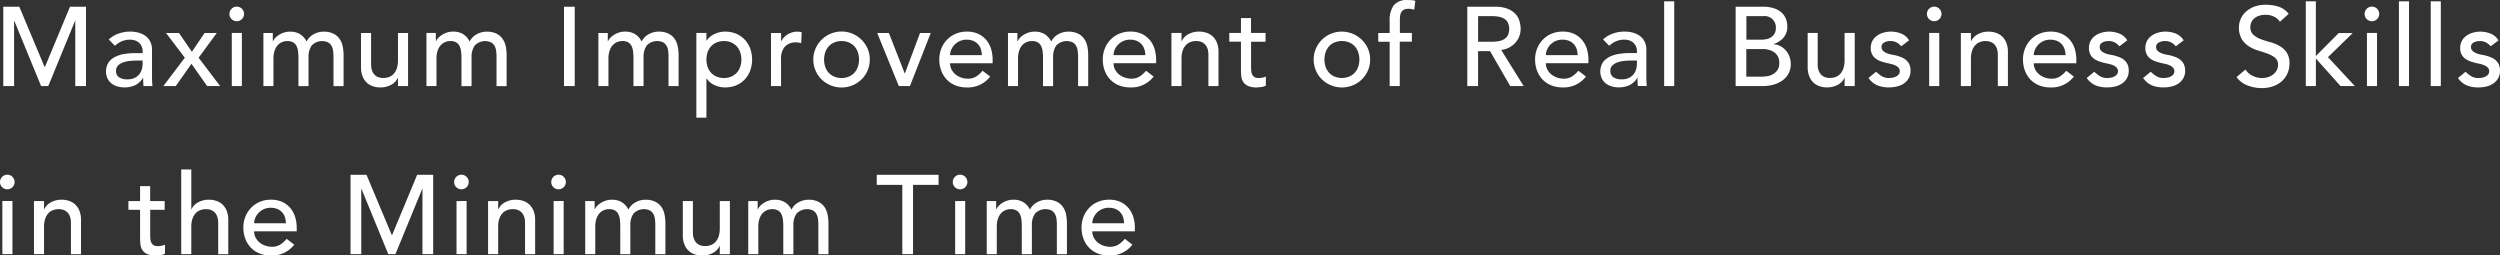 <svg id="catch_training_1line_en.svg_catch_training_1line_en.png" data-name="catch_training_1line_en.svg, catch_training_1line_en.png" xmlns="http://www.w3.org/2000/svg" width="535.469" height="54.719" viewBox="0 0 535.469 54.719"><rect x="0" y="0" width="535.469" height="54.719" fill="#333333" stroke="none"/><defs><style>.cls-1{fill:#fff;fill-rule:evenodd}</style></defs><path id="Maximum_Improvement_of_Real_Business_Skills_in_the_Minimum_Tim" data-name="Maximum Improvement of Real Business Skills in the Minimum Tim" class="cls-1" d="M186.438 717.438h2.3v-13.969h.048l5.736 13.969h1.536l5.736-13.969h.048v13.969h2.3v-16.993h-3.432l-5.352 12.864h-.1l-5.4-12.864h-3.432v16.993zm23.873-8.641c.192-.144.391-.3.6-.455a3.676 3.676 0 0 1 .7-.42 4.805 4.805 0 0 1 .852-.3 4.42 4.42 0 0 1 1.092-.12 3.216 3.216 0 0 1 1.2.2 2.438 2.438 0 0 1 .84.552 2.389 2.389 0 0 1 .672 1.644v.48h-1.584a13.917 13.917 0 0 0-2.436.2 6.47 6.47 0 0 0-1.992.673 3.7 3.7 0 0 0-1.344 1.212 3.684 3.684 0 0 0-.18 3.323 3.085 3.085 0 0 0 .852 1.069 3.671 3.671 0 0 0 1.26.647 5.2 5.2 0 0 0 1.512.216 5.388 5.388 0 0 0 2.28-.455 4.14 4.14 0 0 0 1.7-1.561h.048q0 .865.072 1.729h1.92c-.033-.3-.057-.625-.072-.961s-.024-.7-.024-1.1v-5.808a3.808 3.808 0 0 0-.276-1.428 3.336 3.336 0 0 0-.852-1.212 4.208 4.208 0 0 0-1.476-.84 6.611 6.611 0 0 0-2.148-.312 7.241 7.241 0 0 0-2.4.42 6.025 6.025 0 0 0-2.112 1.26zm5.952 3.168v.721a4.253 4.253 0 0 1-.168 1.163 3.052 3.052 0 0 1-.552 1.069 2.846 2.846 0 0 1-1.008.779 3.458 3.458 0 0 1-1.512.3 3.227 3.227 0 0 1-1.788-.431 1.565 1.565 0 0 1-.66-1.417 1.516 1.516 0 0 1 .42-1.1 2.832 2.832 0 0 1 1.08-.672 6.22 6.22 0 0 1 1.464-.324 15.377 15.377 0 0 1 1.572-.084h1.152zm4.44 5.473h2.663l3.36-4.777 3.361 4.777h2.784l-4.609-6.073 3.888-5.3h-2.616l-2.711 4.033-2.76-4.033h-2.784l4.031 5.3zm14.663 0h2.16v-11.377h-2.16v11.377zm-.036-14.338a1.565 1.565 0 1 0-.468-1.116 1.521 1.521 0 0 0 .468 1.116zm6.8 14.341h2.16v-5.9a5.187 5.187 0 0 1 .24-1.668 3.306 3.306 0 0 1 .648-1.164 2.66 2.66 0 0 1 .947-.684 2.864 2.864 0 0 1 1.117-.227 2.467 2.467 0 0 1 1.259.276 1.844 1.844 0 0 1 .72.767 3.5 3.5 0 0 1 .336 1.164 12.083 12.083 0 0 1 .084 1.488v5.953h2.161v-6.217a4.215 4.215 0 0 1 .671-2.471 3.074 3.074 0 0 1 3.5-.684 1.991 1.991 0 0 1 .743.731 2.9 2.9 0 0 1 .348 1.056 9.011 9.011 0 0 1 .084 1.249v6.336h2.161v-6.625a9.547 9.547 0 0 0-.18-1.86 4.386 4.386 0 0 0-.661-1.608 3.486 3.486 0 0 0-1.32-1.14 4.714 4.714 0 0 0-2.159-.432 4.35 4.35 0 0 0-2.04.529 3.64 3.64 0 0 0-1.561 1.583 3.929 3.929 0 0 0-1.415-1.583 4.03 4.03 0 0 0-2.136-.529 4.137 4.137 0 0 0-1.405.229 4.7 4.7 0 0 0-1.1.552 3.756 3.756 0 0 0-.767.684 1.858 1.858 0 0 0-.372.6h-.043v-1.776h-2.015v11.377zm30.992-11.377h-2.16v5.857a5.408 5.408 0 0 1-.241 1.7 3.223 3.223 0 0 1-.671 1.187 2.589 2.589 0 0 1-1.008.684 3.53 3.53 0 0 1-1.248.216 3.021 3.021 0 0 1-.972-.156 2.137 2.137 0 0 1-.828-.5 2.465 2.465 0 0 1-.576-.911 3.8 3.8 0 0 1-.216-1.357v-6.72h-2.16v7.32a5.168 5.168 0 0 0 .336 1.957 3.733 3.733 0 0 0 .9 1.355 3.532 3.532 0 0 0 1.309.78 4.9 4.9 0 0 0 1.584.252 4.7 4.7 0 0 0 2.328-.563 3.189 3.189 0 0 0 1.416-1.476h.048v1.752h2.16v-11.38zm3.928 11.377h2.159v-5.9a5.215 5.215 0 0 1 .24-1.668 3.337 3.337 0 0 1 .648-1.164 2.663 2.663 0 0 1 .948-.684 2.86 2.86 0 0 1 1.117-.227 2.467 2.467 0 0 1 1.259.276 1.85 1.85 0 0 1 .72.767 3.5 3.5 0 0 1 .336 1.164 12.083 12.083 0 0 1 .084 1.488v5.953h2.16v-6.217a4.215 4.215 0 0 1 .672-2.471 3.074 3.074 0 0 1 3.5-.684 1.991 1.991 0 0 1 .743.731 2.9 2.9 0 0 1 .348 1.056 9.011 9.011 0 0 1 .084 1.249v6.336h2.161v-6.625a9.547 9.547 0 0 0-.18-1.86 4.386 4.386 0 0 0-.661-1.608 3.486 3.486 0 0 0-1.32-1.14 4.714 4.714 0 0 0-2.159-.432 4.35 4.35 0 0 0-2.04.529 3.64 3.64 0 0 0-1.561 1.583 3.936 3.936 0 0 0-1.408-1.593 4.032 4.032 0 0 0-2.136-.529 4.127 4.127 0 0 0-1.4.229 4.712 4.712 0 0 0-1.105.552 3.79 3.79 0 0 0-.768.684 1.9 1.9 0 0 0-.372.6h-.047v-1.776h-2.016v11.377zm29.471 0h2.3v-16.996h-2.3v16.993zm7.361 0h2.16v-5.9a5.216 5.216 0 0 1 .239-1.668 3.337 3.337 0 0 1 .648-1.164 2.667 2.667 0 0 1 .949-.684 2.859 2.859 0 0 1 1.122-.235 2.467 2.467 0 0 1 1.259.276 1.856 1.856 0 0 1 .72.767 3.5 3.5 0 0 1 .336 1.164 12.083 12.083 0 0 1 .084 1.488v5.953h2.161v-6.217a4.215 4.215 0 0 1 .671-2.471 3.073 3.073 0 0 1 3.5-.684 1.986 1.986 0 0 1 .744.731 2.917 2.917 0 0 1 .349 1.056 9.168 9.168 0 0 1 .084 1.249v6.336h2.159v-6.625a9.547 9.547 0 0 0-.179-1.86 4.369 4.369 0 0 0-.661-1.608 3.49 3.49 0 0 0-1.319-1.14 4.721 4.721 0 0 0-2.16-.432 4.36 4.36 0 0 0-2.041.529 3.643 3.643 0 0 0-1.56 1.583 3.931 3.931 0 0 0-1.416-1.583 4.025 4.025 0 0 0-2.136-.529 4.125 4.125 0 0 0-1.4.229 4.692 4.692 0 0 0-1.105.552 3.79 3.79 0 0 0-.768.684 1.9 1.9 0 0 0-.372.6h-.05v-1.776h-2.015v11.377zm20.983 6.768h2.161v-8.4h.047a3.929 3.929 0 0 0 1.656 1.4 5.277 5.277 0 0 0 2.3.516 6.041 6.041 0 0 0 2.388-.455 5.357 5.357 0 0 0 1.824-1.26 5.583 5.583 0 0 0 1.164-1.9 6.98 6.98 0 0 0 0-4.7 5.72 5.72 0 0 0-1.164-1.908 5.293 5.293 0 0 0-1.824-1.273 6.041 6.041 0 0 0-2.388-.456 5.287 5.287 0 0 0-2.244.5 4.113 4.113 0 0 0-1.716 1.415h-.047v-1.632h-2.152v18.145zm7.464-16.117a3.472 3.472 0 0 1 1.176.816 3.613 3.613 0 0 1 .744 1.249 4.953 4.953 0 0 1 0 3.191 3.581 3.581 0 0 1-.744 1.248 3.417 3.417 0 0 1-1.176.816 4.206 4.206 0 0 1-3.12 0 3.417 3.417 0 0 1-1.176-.816 3.581 3.581 0 0 1-.744-1.248 4.971 4.971 0 0 1 0-3.191 3.613 3.613 0 0 1 .744-1.249 3.472 3.472 0 0 1 1.176-.816 4.219 4.219 0 0 1 3.125-.003zm8.521 9.349h2.16v-5.712a3.9 3.9 0 0 1 .84-2.761 3.18 3.18 0 0 1 2.424-.887 3.057 3.057 0 0 1 .528.047q.263.05.528.12l.1-2.328a3.028 3.028 0 0 0-.96-.144 3.736 3.736 0 0 0-1.056.156 4.3 4.3 0 0 0-.972.42 3.869 3.869 0 0 0-.8.637 3.074 3.074 0 0 0-.577.827h-.047v-1.752h-2.16v11.377zm11.639-7.284a3.613 3.613 0 0 1 .744-1.249 3.472 3.472 0 0 1 1.176-.816 4.219 4.219 0 0 1 3.12 0 3.472 3.472 0 0 1 1.176.816 3.613 3.613 0 0 1 .744 1.249 4.953 4.953 0 0 1 0 3.191 3.581 3.581 0 0 1-.744 1.248 3.417 3.417 0 0 1-1.176.816 4.206 4.206 0 0 1-3.12 0 3.417 3.417 0 0 1-1.176-.816 3.581 3.581 0 0 1-.744-1.248 4.953 4.953 0 0 1 .005-3.194zm-2.1 3.935a5.865 5.865 0 0 0 1.284 1.9 6.149 6.149 0 0 0 8.592 0 5.9 5.9 0 0 0 1.752-4.236 5.8 5.8 0 0 0-.467-2.327 6.073 6.073 0 0 0-1.285-1.9 6.073 6.073 0 0 0-9.876 1.9 5.786 5.786 0 0 0-.468 2.327 5.87 5.87 0 0 0 .473 2.333zm17.852 3.349h2.376l4.464-11.377h-2.3l-3.264 8.712-3.408-8.712h-2.5zm20.089-4.9v-.769a7.994 7.994 0 0 0-.3-2.171 5.458 5.458 0 0 0-.972-1.921 5.061 5.061 0 0 0-1.716-1.379 5.616 5.616 0 0 0-2.556-.529 6 6 0 0 0-2.351.456 5.593 5.593 0 0 0-1.86 1.261 5.835 5.835 0 0 0-1.224 1.895 6.2 6.2 0 0 0-.444 2.364 6.693 6.693 0 0 0 .407 2.364 5.583 5.583 0 0 0 1.164 1.9 5.3 5.3 0 0 0 1.849 1.26 6.274 6.274 0 0 0 2.435.455 6.008 6.008 0 0 0 5.041-2.327l-1.633-1.249a5.635 5.635 0 0 1-1.367 1.236 3.227 3.227 0 0 1-1.752.469 4.353 4.353 0 0 1-1.44-.241 3.88 3.88 0 0 1-1.224-.672 3.347 3.347 0 0 1-.853-1.043 2.852 2.852 0 0 1-.323-1.356h9.12zm-9.12-1.729a2.945 2.945 0 0 1 .252-1.164 3.607 3.607 0 0 1 .707-1.067 3.537 3.537 0 0 1 1.116-.78 3.472 3.472 0 0 1 1.453-.3 3.739 3.739 0 0 1 1.428.251 2.843 2.843 0 0 1 1.02.7 2.938 2.938 0 0 1 .612 1.043 4.63 4.63 0 0 1 .228 1.32h-6.816zm12.4 6.625h2.16v-5.9a5.216 5.216 0 0 1 .239-1.668 3.337 3.337 0 0 1 .648-1.164 2.667 2.667 0 0 1 .949-.684 2.854 2.854 0 0 1 1.115-.227 2.473 2.473 0 0 1 1.26.276 1.856 1.856 0 0 1 .72.767 3.5 3.5 0 0 1 .336 1.164 12.083 12.083 0 0 1 .084 1.488v5.953h2.16v-6.217a4.215 4.215 0 0 1 .672-2.471 3.073 3.073 0 0 1 3.5-.684 1.986 1.986 0 0 1 .744.731 2.917 2.917 0 0 1 .349 1.056 9.168 9.168 0 0 1 .084 1.249v6.336h2.17v-6.625a9.47 9.47 0 0 0-.18-1.86 4.35 4.35 0 0 0-.66-1.608 3.49 3.49 0 0 0-1.319-1.14 4.723 4.723 0 0 0-2.161-.432 4.359 4.359 0 0 0-2.04.529 3.643 3.643 0 0 0-1.56 1.583 3.931 3.931 0 0 0-1.416-1.583 4.025 4.025 0 0 0-2.136-.529 4.135 4.135 0 0 0-1.4.229 4.7 4.7 0 0 0-1.1.552 3.763 3.763 0 0 0-.768.684 1.876 1.876 0 0 0-.372.6h-.058v-1.776h-2.015v11.377zm31.736-4.9v-.769a8.032 8.032 0 0 0-.3-2.171 5.492 5.492 0 0 0-.972-1.921 5.071 5.071 0 0 0-1.716-1.379 5.619 5.619 0 0 0-2.556-.529 6 6 0 0 0-2.352.456 5.593 5.593 0 0 0-1.86 1.261 5.835 5.835 0 0 0-1.224 1.895 6.2 6.2 0 0 0-.444 2.364 6.671 6.671 0 0 0 .408 2.364 5.568 5.568 0 0 0 1.164 1.9 5.3 5.3 0 0 0 1.848 1.26 6.274 6.274 0 0 0 2.435.455 6.006 6.006 0 0 0 5.041-2.327l-1.632-1.249a5.657 5.657 0 0 1-1.368 1.236 3.224 3.224 0 0 1-1.752.469 4.353 4.353 0 0 1-1.44-.241 3.88 3.88 0 0 1-1.224-.672 3.344 3.344 0 0 1-.852-1.043 2.841 2.841 0 0 1-.324-1.356h9.12zm-9.12-1.729a2.945 2.945 0 0 1 .252-1.164 3.591 3.591 0 0 1 .708-1.067 3.514 3.514 0 0 1 1.116-.78 3.464 3.464 0 0 1 1.452-.3 3.736 3.736 0 0 1 1.428.251 2.843 2.843 0 0 1 1.02.7 2.938 2.938 0 0 1 .612 1.043 4.63 4.63 0 0 1 .228 1.32h-6.816zm12.4 6.625h2.16v-5.856a5.377 5.377 0 0 1 .24-1.7 3.24 3.24 0 0 1 .671-1.189 2.611 2.611 0 0 1 1.009-.684 3.518 3.518 0 0 1 1.248-.215 3.047 3.047 0 0 1 .971.156 2.147 2.147 0 0 1 .828.5 2.469 2.469 0 0 1 .576.911 3.778 3.778 0 0 1 .216 1.356v6.721h2.161v-7.321a5.213 5.213 0 0 0-.336-1.956 3.782 3.782 0 0 0-.9-1.355 3.538 3.538 0 0 0-1.321-.78 4.933 4.933 0 0 0-1.571-.253 4.7 4.7 0 0 0-2.329.564 3.2 3.2 0 0 0-1.416 1.476h-.047v-1.752h-2.16v11.377zm20.151-11.377h-3.1v-3.186h-2.16v3.191h-2.5v1.873h2.5v5.928q0 .7.061 1.379a2.892 2.892 0 0 0 .383 1.236 2.36 2.36 0 0 0 1.008.9 4.343 4.343 0 0 0 1.932.348 7.475 7.475 0 0 0 .948-.084 2.8 2.8 0 0 0 1-.3v-1.968a2.265 2.265 0 0 1-.744.264 4.46 4.46 0 0 1-.792.072 1.645 1.645 0 0 1-.948-.227 1.363 1.363 0 0 1-.48-.6 2.494 2.494 0 0 1-.18-.841q-.024-.467-.024-.947v-5.16h3.1v-1.873zm12.881 4.093a3.582 3.582 0 0 1 .744-1.249 3.453 3.453 0 0 1 1.176-.816 4.216 4.216 0 0 1 3.119 0 3.486 3.486 0 0 1 1.177.816 3.644 3.644 0 0 1 .744 1.249 4.953 4.953 0 0 1 0 3.191 3.611 3.611 0 0 1-.744 1.248 3.431 3.431 0 0 1-1.177.816 4.2 4.2 0 0 1-3.119 0 3.4 3.4 0 0 1-1.176-.816 3.551 3.551 0 0 1-.744-1.248 4.953 4.953 0 0 1 .005-3.186zm-2.1 3.935a5.833 5.833 0 0 0 1.284 1.9 6.149 6.149 0 0 0 8.592 0 5.915 5.915 0 0 0 1.752-4.236 5.8 5.8 0 0 0-.468-2.327 6.131 6.131 0 0 0-7.956-3.181 6 6 0 0 0-3.2 3.181 5.787 5.787 0 0 0-.469 2.327 5.871 5.871 0 0 0 .47 2.341zm15.811 3.349h2.16v-9.5h2.593v-1.873h-2.568v-2.616a8.3 8.3 0 0 1 .06-1.068 2.009 2.009 0 0 1 .264-.8 1.348 1.348 0 0 1 .564-.516 2.174 2.174 0 0 1 .96-.179 3.928 3.928 0 0 1 .624.047 3.191 3.191 0 0 1 .6.169l.239-1.92a4.487 4.487 0 0 0-.851-.145 13.398 13.398 0 0 0-.757-.023 3.61 3.61 0 0 0-3.011 1.116 5.446 5.446 0 0 0-.877 3.4v2.544h-2.448v1.873h2.448v9.5zm16.632 0h2.3v-7.483h2.568l4.321 7.488h2.88l-4.825-7.752a4.6 4.6 0 0 0 1.74-.516 4.732 4.732 0 0 0 1.32-1.033 4.465 4.465 0 0 0 .829-1.368 4.39 4.39 0 0 0 .287-1.571 6.092 6.092 0 0 0-.239-1.644 3.855 3.855 0 0 0-.853-1.537 4.583 4.583 0 0 0-1.668-1.128 7.006 7.006 0 0 0-2.688-.444h-5.976v16.993zm2.3-14.976h3.024a8.234 8.234 0 0 1 1.332.107 3.579 3.579 0 0 1 1.176.4 2.18 2.18 0 0 1 .828.828 3.315 3.315 0 0 1 0 2.808 2.152 2.152 0 0 1-.828.828 3.556 3.556 0 0 1-1.176.4 8.124 8.124 0 0 1-1.332.109h-3.015v-5.472zm23.64 10.08v-.769a7.993 7.993 0 0 0-.3-2.171 5.458 5.458 0 0 0-.972-1.921 5.061 5.061 0 0 0-1.716-1.379 5.619 5.619 0 0 0-2.556-.529 6 6 0 0 0-2.352.456 5.6 5.6 0 0 0-1.86 1.261 5.867 5.867 0 0 0-1.224 1.895 6.224 6.224 0 0 0-.444 2.364 6.693 6.693 0 0 0 .408 2.364 5.583 5.583 0 0 0 1.164 1.9 5.3 5.3 0 0 0 1.848 1.26 6.283 6.283 0 0 0 2.436.455 6.006 6.006 0 0 0 5.04-2.327l-1.632-1.249a5.621 5.621 0 0 1-1.368 1.236 3.222 3.222 0 0 1-1.752.469 4.361 4.361 0 0 1-1.44-.241 3.9 3.9 0 0 1-1.224-.672 3.358 3.358 0 0 1-.852-1.043 2.853 2.853 0 0 1-.324-1.356h9.12zm-9.12-1.729a2.945 2.945 0 0 1 .252-1.164 3.611 3.611 0 0 1 .708-1.067 3.537 3.537 0 0 1 1.116-.78 3.468 3.468 0 0 1 1.452-.3 3.732 3.732 0 0 1 1.428.251 2.834 2.834 0 0 1 1.02.7 2.909 2.909 0 0 1 .612 1.043 4.562 4.562 0 0 1 .228 1.32h-6.807zm13.553-2.016c.192-.144.391-.3.6-.455a3.716 3.716 0 0 1 .7-.42 4.805 4.805 0 0 1 .852-.3 4.42 4.42 0 0 1 1.092-.12 3.211 3.211 0 0 1 1.2.2 2.433 2.433 0 0 1 .841.552 2.389 2.389 0 0 1 .672 1.644v.48h-1.584a13.937 13.937 0 0 0-2.437.2 6.488 6.488 0 0 0-1.992.673 3.716 3.716 0 0 0-1.344 1.212 3.679 3.679 0 0 0-.179 3.323 3.094 3.094 0 0 0 .851 1.069 3.676 3.676 0 0 0 1.261.647 5.2 5.2 0 0 0 1.511.216 5.382 5.382 0 0 0 2.28-.455 4.142 4.142 0 0 0 1.705-1.561h.048q0 .865.072 1.729h1.92c-.033-.3-.057-.625-.073-.961s-.023-.7-.023-1.1v-5.808a3.808 3.808 0 0 0-.276-1.428 3.336 3.336 0 0 0-.852-1.212 4.208 4.208 0 0 0-1.476-.84 6.617 6.617 0 0 0-2.149-.312 7.24 7.24 0 0 0-2.4.42 6.025 6.025 0 0 0-2.112 1.26zm5.952 3.168v.721a4.253 4.253 0 0 1-.168 1.163 3.052 3.052 0 0 1-.552 1.069 2.846 2.846 0 0 1-1.008.779 3.46 3.46 0 0 1-1.513.3 3.225 3.225 0 0 1-1.787-.431 1.566 1.566 0 0 1-.661-1.417 1.516 1.516 0 0 1 .421-1.1 2.836 2.836 0 0 1 1.079-.672 6.24 6.24 0 0 1 1.465-.324 15.377 15.377 0 0 1 1.572-.084h1.152zm5.831 5.473h2.16v-18.14h-2.16v18.145zm15.3 0h5.843a8.318 8.318 0 0 0 2.328-.313 5.938 5.938 0 0 0 1.9-.911 4.362 4.362 0 0 0 1.284-1.477 4.236 4.236 0 0 0 .468-2.028 4.407 4.407 0 0 0-1.068-2.916 3.938 3.938 0 0 0-1.164-.911 3.583 3.583 0 0 0-1.44-.4v-.048a4.767 4.767 0 0 0 2.112-1.356 3.475 3.475 0 0 0 .816-2.389 4.223 4.223 0 0 0-.4-1.884 3.644 3.644 0 0 0-1.08-1.319 4.851 4.851 0 0 0-1.632-.781 7.665 7.665 0 0 0-2.052-.264h-5.9v16.993zm2.3-14.976h3.643a2.4 2.4 0 0 1 2.688 2.5 2.507 2.507 0 0 1-.252 1.177 2.244 2.244 0 0 1-.684.791 2.734 2.734 0 0 1-1.008.445 5.468 5.468 0 0 1-1.224.132h-3.144v-5.04zm0 7.055h3.408a4.267 4.267 0 0 1 2.664.756 2.683 2.683 0 0 1 .984 2.269 2.517 2.517 0 0 1-.384 1.464 2.968 2.968 0 0 1-.936.876 3.475 3.475 0 0 1-1.188.431 7 7 0 0 1-1.164.108h-3.384v-5.9zm23.208-3.456h-2.16v5.857a5.44 5.44 0 0 1-.239 1.7 3.238 3.238 0 0 1-.672 1.187 2.6 2.6 0 0 1-1.009.684 3.526 3.526 0 0 1-1.248.216 3.026 3.026 0 0 1-.972-.156 2.126 2.126 0 0 1-.827-.5 2.454 2.454 0 0 1-.577-.911 3.824 3.824 0 0 1-.216-1.357v-6.72H572.9v7.32a5.188 5.188 0 0 0 .336 1.957 3.737 3.737 0 0 0 .9 1.355 3.524 3.524 0 0 0 1.307.78 4.906 4.906 0 0 0 1.585.252 4.7 4.7 0 0 0 2.328-.563 3.181 3.181 0 0 0 1.415-1.476h.048v1.752h2.16v-11.372zm11.656 1.585a3.5 3.5 0 0 0-1.68-1.441 5.835 5.835 0 0 0-3.78-.215 4.449 4.449 0 0 0-1.392.647 3.316 3.316 0 0 0-.984 1.092 3.107 3.107 0 0 0-.372 1.549 2.927 2.927 0 0 0 .288 1.367 2.642 2.642 0 0 0 .768.912 3.988 3.988 0 0 0 1.1.577q.624.216 1.32.383.36.072.828.18a5.241 5.241 0 0 1 .888.288 2.189 2.189 0 0 1 .72.492 1.1 1.1 0 0 1 .3.793 1.037 1.037 0 0 1-.2.635 1.632 1.632 0 0 1-.528.457 2.514 2.514 0 0 1-.744.263 4.14 4.14 0 0 1-.828.084 2.915 2.915 0 0 1-1.584-.407 6.679 6.679 0 0 1-1.176-.937l-1.632 1.344a4.478 4.478 0 0 0 1.908 1.585 6.613 6.613 0 0 0 2.484.431 7.417 7.417 0 0 0 1.668-.191 4.465 4.465 0 0 0 1.476-.624 3.423 3.423 0 0 0 1.056-1.117 3.147 3.147 0 0 0 .408-1.644 3.239 3.239 0 0 0-.251-1.343 2.709 2.709 0 0 0-.7-.936 3.615 3.615 0 0 0-1.056-.624 10.02 10.02 0 0 0-1.308-.408c-.24-.049-.528-.1-.864-.169a4.389 4.389 0 0 1-.948-.288 2.538 2.538 0 0 1-.768-.5 1.082 1.082 0 0 1-.324-.817 1.035 1.035 0 0 1 .564-.948 2.639 2.639 0 0 1 1.332-.323 2.741 2.741 0 0 1 1.38.323 3.342 3.342 0 0 1 .948.8zm4.3 9.792h2.16v-11.372h-2.16v11.377zm-.014-14.333a1.562 1.562 0 1 0-.469-1.116 1.517 1.517 0 0 0 .469 1.116zm6.8 14.341h2.16v-5.856a5.375 5.375 0 0 1 .241-1.7 3.213 3.213 0 0 1 .672-1.189 2.6 2.6 0 0 1 1.008-.684 3.52 3.52 0 0 1 1.247-.215 3.06 3.06 0 0 1 .973.156 2.176 2.176 0 0 1 .828.5 2.5 2.5 0 0 1 .576.911 3.8 3.8 0 0 1 .216 1.356v6.721h2.16v-7.321a5.213 5.213 0 0 0-.336-1.956 3.782 3.782 0 0 0-.9-1.355 3.542 3.542 0 0 0-1.32-.78 4.943 4.943 0 0 0-1.572-.253 4.7 4.7 0 0 0-2.328.564 3.188 3.188 0 0 0-1.416 1.476h-.046v-1.752h-2.16v11.377zm24.736-4.9v-.769a7.993 7.993 0 0 0-.3-2.171 5.458 5.458 0 0 0-.972-1.921 5.061 5.061 0 0 0-1.716-1.379 5.619 5.619 0 0 0-2.556-.529 6 6 0 0 0-2.352.456 5.6 5.6 0 0 0-1.86 1.261 5.867 5.867 0 0 0-1.224 1.895 6.224 6.224 0 0 0-.444 2.364 6.693 6.693 0 0 0 .408 2.364 5.583 5.583 0 0 0 1.164 1.9 5.3 5.3 0 0 0 1.848 1.26 6.283 6.283 0 0 0 2.436.455 6.006 6.006 0 0 0 5.04-2.327l-1.632-1.249a5.621 5.621 0 0 1-1.368 1.236 3.222 3.222 0 0 1-1.752.469 4.361 4.361 0 0 1-1.44-.241 3.9 3.9 0 0 1-1.224-.672 3.358 3.358 0 0 1-.852-1.043 2.853 2.853 0 0 1-.324-1.356h9.12zm-9.12-1.729a2.945 2.945 0 0 1 .252-1.164 3.611 3.611 0 0 1 .708-1.067 3.537 3.537 0 0 1 1.116-.78 3.468 3.468 0 0 1 1.452-.3 3.732 3.732 0 0 1 1.428.251 2.834 2.834 0 0 1 1.02.7 2.909 2.909 0 0 1 .612 1.043 4.562 4.562 0 0 1 .228 1.32h-6.816zm20.032-3.167a3.5 3.5 0 0 0-1.68-1.441 5.835 5.835 0 0 0-3.78-.215 4.449 4.449 0 0 0-1.392.647 3.316 3.316 0 0 0-.984 1.092 3.107 3.107 0 0 0-.372 1.549 2.927 2.927 0 0 0 .288 1.367 2.642 2.642 0 0 0 .768.912 3.988 3.988 0 0 0 1.1.577q.624.216 1.32.383.36.072.828.18a5.241 5.241 0 0 1 .888.288 2.189 2.189 0 0 1 .72.492 1.1 1.1 0 0 1 .3.793 1.037 1.037 0 0 1-.2.635 1.632 1.632 0 0 1-.528.457 2.514 2.514 0 0 1-.744.263 4.14 4.14 0 0 1-.828.084 2.915 2.915 0 0 1-1.584-.407 6.679 6.679 0 0 1-1.176-.937l-1.632 1.344a4.478 4.478 0 0 0 1.908 1.585 6.613 6.613 0 0 0 2.484.431 7.417 7.417 0 0 0 1.668-.191 4.465 4.465 0 0 0 1.476-.624 3.423 3.423 0 0 0 1.056-1.117 3.147 3.147 0 0 0 .408-1.644 3.223 3.223 0 0 0-.251-1.343 2.709 2.709 0 0 0-.7-.936 3.615 3.615 0 0 0-1.056-.624 10.02 10.02 0 0 0-1.308-.408c-.24-.049-.528-.1-.864-.169a4.389 4.389 0 0 1-.948-.288 2.538 2.538 0 0 1-.768-.5 1.082 1.082 0 0 1-.324-.817 1.035 1.035 0 0 1 .564-.948 2.639 2.639 0 0 1 1.332-.323 2.741 2.741 0 0 1 1.38.323 3.342 3.342 0 0 1 .948.8zm12.08 0a3.5 3.5 0 0 0-1.68-1.441 5.835 5.835 0 0 0-3.78-.215 4.433 4.433 0 0 0-1.391.647 3.319 3.319 0 0 0-.985 1.092 3.107 3.107 0 0 0-.371 1.549 2.915 2.915 0 0 0 .288 1.367 2.621 2.621 0 0 0 .768.912 3.96 3.96 0 0 0 1.1.577q.623.216 1.319.383.361.072.828.18a5.212 5.212 0 0 1 .888.288 2.189 2.189 0 0 1 .72.492 1.1 1.1 0 0 1 .3.793 1.043 1.043 0 0 1-.2.635 1.646 1.646 0 0 1-.529.457 2.518 2.518 0 0 1-.743.263 4.155 4.155 0 0 1-.828.084 2.913 2.913 0 0 1-1.584-.407 6.686 6.686 0 0 1-1.177-.937l-1.631 1.344a4.47 4.47 0 0 0 1.907 1.585 6.615 6.615 0 0 0 2.485.431 7.415 7.415 0 0 0 1.667-.191 4.461 4.461 0 0 0 1.477-.624 3.443 3.443 0 0 0 1.056-1.117 3.157 3.157 0 0 0 .408-1.644 3.223 3.223 0 0 0-.252-1.343 2.719 2.719 0 0 0-.7-.936 3.641 3.641 0 0 0-1.056-.624 10.035 10.035 0 0 0-1.309-.408c-.239-.049-.527-.1-.863-.169a4.372 4.372 0 0 1-.948-.288 2.525 2.525 0 0 1-.768-.5 1.083 1.083 0 0 1-.325-.817 1.035 1.035 0 0 1 .564-.948 2.639 2.639 0 0 1 1.332-.323 2.741 2.741 0 0 1 1.38.323 3.342 3.342 0 0 1 .948.8zm11.328 7.871a5.091 5.091 0 0 0 2.328 1.777 8.381 8.381 0 0 0 3.1.576 7.206 7.206 0 0 0 2.3-.361 5.546 5.546 0 0 0 1.872-1.032 4.89 4.89 0 0 0 1.261-1.655 5.091 5.091 0 0 0 .467-2.208 4.107 4.107 0 0 0-.623-2.413 4.721 4.721 0 0 0-1.549-1.392 8.726 8.726 0 0 0-2.015-.8 18.862 18.862 0 0 1-2.017-.647 4.83 4.83 0 0 1-1.547-.936 2.14 2.14 0 0 1-.625-1.656 2.622 2.622 0 0 1 .156-.841 2.288 2.288 0 0 1 .541-.852 2.868 2.868 0 0 1 1.019-.648 4.368 4.368 0 0 1 1.6-.251 3.869 3.869 0 0 1 1.8.408 3.105 3.105 0 0 1 1.224 1.079l1.872-1.7a4.591 4.591 0 0 0-2.231-1.56 9.211 9.211 0 0 0-2.664-.383 6.647 6.647 0 0 0-2.628.468 5.589 5.589 0 0 0-1.788 1.164 4.52 4.52 0 0 0-1.345 3.12 4.814 4.814 0 0 0 .625 2.628 4.913 4.913 0 0 0 1.547 1.547 8.189 8.189 0 0 0 2.017.9q1.091.324 2.016.672a5.44 5.44 0 0 1 1.548.865 1.837 1.837 0 0 1 .623 1.5 2.361 2.361 0 0 1-.312 1.224 2.955 2.955 0 0 1-.8.888 3.612 3.612 0 0 1-1.093.54 4.078 4.078 0 0 1-1.176.179 4.776 4.776 0 0 1-2-.443 3.781 3.781 0 0 1-1.6-1.381zm14.824 1.921h2.161v-5.9l5.28 5.9h3.072l-5.76-6.192 5.3-5.161h-3l-4.895 4.92v-11.711h-2.155v18.145zm13.1 0h2.16v-11.376h-2.16v11.377zm-.029-14.337a1.565 1.565 0 1 0-.468-1.116 1.521 1.521 0 0 0 .468 1.116zm6.876 14.341h2.166v-18.148h-2.161v18.145zm6.816 0h2.161v-18.148h-2.161v18.145zm14.52-9.792a3.5 3.5 0 0 0-1.679-1.441 5.835 5.835 0 0 0-3.78-.215 4.439 4.439 0 0 0-1.392.647 3.308 3.308 0 0 0-.985 1.092 3.107 3.107 0 0 0-.372 1.549 2.914 2.914 0 0 0 .289 1.367 2.632 2.632 0 0 0 .768.912 3.96 3.96 0 0 0 1.1.577q.623.216 1.32.383.36.072.828.18a5.3 5.3 0 0 1 .888.288 2.21 2.21 0 0 1 .72.492 1.1 1.1 0 0 1 .3.793 1.042 1.042 0 0 1-.2.635 1.635 1.635 0 0 1-.529.457 2.528 2.528 0 0 1-.743.263 4.155 4.155 0 0 1-.828.084 2.919 2.919 0 0 1-1.585-.407 6.635 6.635 0 0 1-1.175-.937l-1.632 1.344a4.467 4.467 0 0 0 1.908 1.585 6.606 6.606 0 0 0 2.484.431 7.424 7.424 0 0 0 1.668-.191 4.465 4.465 0 0 0 1.476-.624 3.43 3.43 0 0 0 1.055-1.117 3.148 3.148 0 0 0 .409-1.644 3.206 3.206 0 0 0-.253-1.343 2.7 2.7 0 0 0-.695-.936 3.628 3.628 0 0 0-1.056-.624 10.035 10.035 0 0 0-1.309-.408c-.239-.049-.528-.1-.864-.169a4.389 4.389 0 0 1-.948-.288 2.521 2.521 0 0 1-.767-.5 1.082 1.082 0 0 1-.324-.817 1.033 1.033 0 0 1 .564-.948 2.633 2.633 0 0 1 1.332-.323 2.746 2.746 0 0 1 1.38.323 3.37 3.37 0 0 1 .948.8zm-534.648 45.789h2.16v-11.376h-2.16v11.376zm-.036-14.338a1.565 1.565 0 1 0-.468-1.116 1.521 1.521 0 0 0 .468 1.116zm6.805 14.341h2.16v-5.856a5.377 5.377 0 0 1 .24-1.7 3.211 3.211 0 0 1 .672-1.189 2.587 2.587 0 0 1 1.008-.683 3.5 3.5 0 0 1 1.248-.216 3.081 3.081 0 0 1 .972.155 2.176 2.176 0 0 1 .828.5 2.482 2.482 0 0 1 .576.911 3.8 3.8 0 0 1 .216 1.356v6.721h2.16v-7.32a5.215 5.215 0 0 0-.336-1.957 3.791 3.791 0 0 0-.9-1.355 3.555 3.555 0 0 0-1.32-.78 4.943 4.943 0 0 0-1.572-.253 4.7 4.7 0 0 0-2.328.564 3.188 3.188 0 0 0-1.416 1.476h-.048v-1.751h-2.16v11.376zm27.992-11.376h-3.1v-3.193h-2.16v3.193h-2.5v1.872h2.5v5.927c0 .465.02.924.06 1.381a2.916 2.916 0 0 0 .385 1.236 2.362 2.362 0 0 0 1.007.9 4.346 4.346 0 0 0 1.932.348 7.5 7.5 0 0 0 .949-.084 2.8 2.8 0 0 0 1-.3v-1.967a2.288 2.288 0 0 1-.744.264 4.551 4.551 0 0 1-.792.071 1.631 1.631 0 0 1-.947-.228 1.35 1.35 0 0 1-.481-.6 2.488 2.488 0 0 1-.18-.84 18.538 18.538 0 0 1-.024-.948v-5.16h3.1v-1.872zm3.551 11.376h2.16v-5.856a5.405 5.405 0 0 1 .24-1.7 3.225 3.225 0 0 1 .672-1.189 2.587 2.587 0 0 1 1.008-.683 3.5 3.5 0 0 1 1.248-.216 3.081 3.081 0 0 1 .972.155 2.176 2.176 0 0 1 .828.5 2.482 2.482 0 0 1 .576.911 3.8 3.8 0 0 1 .216 1.356v6.721h2.16v-7.32a5.2 5.2 0 0 0-.336-1.957 3.765 3.765 0 0 0-.9-1.355 3.547 3.547 0 0 0-1.32-.78 4.939 4.939 0 0 0-1.572-.253 4.7 4.7 0 0 0-2.328.564 3.193 3.193 0 0 0-1.416 1.476h-.048v-8.52h-2.16v18.145zm24.737-4.9v-.768a8.046 8.046 0 0 0-.3-2.173 5.5 5.5 0 0 0-.972-1.92 5.071 5.071 0 0 0-1.716-1.379 5.619 5.619 0 0 0-2.556-.529 6 6 0 0 0-2.352.456 5.593 5.593 0 0 0-1.86 1.261 5.835 5.835 0 0 0-1.224 1.895 6.206 6.206 0 0 0-.444 2.365 6.669 6.669 0 0 0 .408 2.363 5.554 5.554 0 0 0 1.164 1.9 5.284 5.284 0 0 0 1.848 1.261 6.276 6.276 0 0 0 2.436.455 6 6 0 0 0 5.04-2.328l-1.632-1.248a5.637 5.637 0 0 1-1.368 1.236 3.224 3.224 0 0 1-1.752.469 4.353 4.353 0 0 1-1.44-.241 3.918 3.918 0 0 1-1.224-.671 3.363 3.363 0 0 1-.852-1.045 2.846 2.846 0 0 1-.324-1.355h9.12zm-9.12-1.729a2.945 2.945 0 0 1 .252-1.164 3.591 3.591 0 0 1 .708-1.067 3.514 3.514 0 0 1 1.116-.78 3.465 3.465 0 0 1 1.452-.3 3.735 3.735 0 0 1 1.428.252 2.843 2.843 0 0 1 1.02.7 2.938 2.938 0 0 1 .612 1.043 4.63 4.63 0 0 1 .228 1.32h-6.816zm20.647 6.625h2.3v-13.968h.048l5.737 13.969h1.535l5.736-13.969h.048v13.969h2.3v-16.993h-3.432l-5.352 12.864h-.1l-5.4-12.864H260.8v16.993zm22.7 0h2.16v-11.375H283.5v11.376zm-.039-14.337a1.562 1.562 0 1 0-.469-1.116 1.518 1.518 0 0 0 .469 1.116zm6.8 14.341h2.16v-5.856a5.377 5.377 0 0 1 .24-1.7 3.211 3.211 0 0 1 .672-1.189 2.587 2.587 0 0 1 1.008-.683 3.5 3.5 0 0 1 1.248-.216 3.081 3.081 0 0 1 .972.155 2.176 2.176 0 0 1 .828.5 2.482 2.482 0 0 1 .576.911 3.8 3.8 0 0 1 .216 1.356v6.721h2.16v-7.32a5.215 5.215 0 0 0-.336-1.957 3.791 3.791 0 0 0-.9-1.355 3.555 3.555 0 0 0-1.32-.78 4.943 4.943 0 0 0-1.572-.253 4.7 4.7 0 0 0-2.328.564 3.188 3.188 0 0 0-1.416 1.476h-.048v-1.751h-2.16v11.376zm14.032 0h2.16v-11.379H304.3v11.376zm-.032-14.341a1.565 1.565 0 1 0-.468-1.116 1.521 1.521 0 0 0 .468 1.116zm6.8 14.341h2.16v-5.9a5.189 5.189 0 0 1 .24-1.669 3.306 3.306 0 0 1 .648-1.164 2.655 2.655 0 0 1 .948-.684 2.859 2.859 0 0 1 1.116-.227 2.473 2.473 0 0 1 1.26.276 1.856 1.856 0 0 1 .72.767 3.528 3.528 0 0 1 .336 1.164 12.288 12.288 0 0 1 .084 1.489v5.952h2.16v-6.216a4.209 4.209 0 0 1 .672-2.472 3.073 3.073 0 0 1 3.5-.684 2 2 0 0 1 .744.732 2.922 2.922 0 0 1 .348 1.056 9.15 9.15 0 0 1 .084 1.247v6.337h2.16v-6.625a9.47 9.47 0 0 0-.18-1.86 4.372 4.372 0 0 0-.66-1.607 3.5 3.5 0 0 0-1.32-1.141 4.721 4.721 0 0 0-2.16-.432 4.353 4.353 0 0 0-2.04.529 3.638 3.638 0 0 0-1.56 1.583 3.938 3.938 0 0 0-1.416-1.583 4.03 4.03 0 0 0-2.136-.529 4.151 4.151 0 0 0-1.4.228 4.724 4.724 0 0 0-1.1.553 3.793 3.793 0 0 0-.768.683 1.882 1.882 0 0 0-.372.6h-.048v-1.775h-2.016v11.376zm30.992-11.376h-2.161v5.855a5.4 5.4 0 0 1-.24 1.7 3.225 3.225 0 0 1-.672 1.189 2.6 2.6 0 0 1-1.007.683 3.513 3.513 0 0 1-1.249.216 3.057 3.057 0 0 1-.972-.155 2.166 2.166 0 0 1-.828-.5 2.465 2.465 0 0 1-.576-.911 3.8 3.8 0 0 1-.215-1.357v-6.719h-2.16v7.32a5.19 5.19 0 0 0 .335 1.956 3.769 3.769 0 0 0 .9 1.356 3.547 3.547 0 0 0 1.308.779 4.9 4.9 0 0 0 1.584.252 4.687 4.687 0 0 0 2.328-.564 3.177 3.177 0 0 0 1.416-1.475h.048v1.752h2.161v-11.38zm3.928 11.376h2.16v-5.9a5.189 5.189 0 0 1 .24-1.669 3.306 3.306 0 0 1 .648-1.164 2.655 2.655 0 0 1 .948-.684 2.859 2.859 0 0 1 1.116-.227 2.473 2.473 0 0 1 1.26.276 1.856 1.856 0 0 1 .72.767 3.528 3.528 0 0 1 .336 1.164 12.288 12.288 0 0 1 .084 1.489v5.952h2.16v-6.216a4.209 4.209 0 0 1 .672-2.472 3.073 3.073 0 0 1 3.5-.684 2 2 0 0 1 .744.732 2.922 2.922 0 0 1 .348 1.056 9.15 9.15 0 0 1 .084 1.247v6.337h2.16v-6.625a9.47 9.47 0 0 0-.18-1.86 4.372 4.372 0 0 0-.66-1.607 3.5 3.5 0 0 0-1.32-1.141 4.721 4.721 0 0 0-2.16-.432 4.353 4.353 0 0 0-2.04.529 3.638 3.638 0 0 0-1.56 1.583 3.938 3.938 0 0 0-1.416-1.583 4.03 4.03 0 0 0-2.136-.529 4.151 4.151 0 0 0-1.4.228 4.724 4.724 0 0 0-1.1.553 3.793 3.793 0 0 0-.768.683 1.882 1.882 0 0 0-.372.6H348v-1.775h-2.016v11.376zm33 0h2.3v-14.836h5.472v-2.16h-13.24v2.16h5.471v14.833zm11.313 0h2.16v-11.379H390.3v11.376zm-.033-14.341a1.565 1.565 0 1 0-.468-1.116 1.521 1.521 0 0 0 .468 1.116zm6.8 14.341h2.161v-5.9a5.218 5.218 0 0 1 .239-1.669 3.337 3.337 0 0 1 .648-1.164 2.667 2.667 0 0 1 .949-.684 2.854 2.854 0 0 1 1.115-.227 2.473 2.473 0 0 1 1.26.276 1.856 1.856 0 0 1 .72.767 3.5 3.5 0 0 1 .339 1.16 12.088 12.088 0 0 1 .084 1.489v5.952h2.16v-6.216a4.216 4.216 0 0 1 .672-2.472 3.073 3.073 0 0 1 3.5-.684 1.981 1.981 0 0 1 .744.732 2.9 2.9 0 0 1 .349 1.056 9.15 9.15 0 0 1 .084 1.247v6.337h2.159v-6.625a9.47 9.47 0 0 0-.18-1.86 4.339 4.339 0 0 0-.66-1.607 3.484 3.484 0 0 0-1.319-1.141 4.723 4.723 0 0 0-2.161-.432 4.359 4.359 0 0 0-2.04.529 3.643 3.643 0 0 0-1.56 1.583 3.931 3.931 0 0 0-1.416-1.583 4.025 4.025 0 0 0-2.136-.529 4.16 4.16 0 0 0-1.4.228 4.744 4.744 0 0 0-1.1.553 3.82 3.82 0 0 0-.768.683 1.9 1.9 0 0 0-.372.6h-.048v-1.775h-2.016v11.376zm31.737-4.9v-.768a8.046 8.046 0 0 0-.3-2.173 5.5 5.5 0 0 0-.972-1.92 5.074 5.074 0 0 0-1.717-1.379 5.613 5.613 0 0 0-2.556-.529 6 6 0 0 0-2.351.456 5.593 5.593 0 0 0-1.86 1.261 5.835 5.835 0 0 0-1.224 1.895 6.206 6.206 0 0 0-.444 2.365 6.691 6.691 0 0 0 .407 2.363 5.571 5.571 0 0 0 1.165 1.9 5.275 5.275 0 0 0 1.848 1.261 6.274 6.274 0 0 0 2.435.455 6 6 0 0 0 5.041-2.328l-1.632-1.248a5.637 5.637 0 0 1-1.368 1.236 3.224 3.224 0 0 1-1.752.469 4.353 4.353 0 0 1-1.44-.241 3.918 3.918 0 0 1-1.224-.671A3.363 3.363 0 0 1 420 749.9a2.834 2.834 0 0 1-.324-1.355h9.12zm-9.12-1.729a2.945 2.945 0 0 1 .252-1.164 3.591 3.591 0 0 1 .708-1.067 3.521 3.521 0 0 1 1.115-.78 3.473 3.473 0 0 1 1.453-.3 3.739 3.739 0 0 1 1.428.252 2.843 2.843 0 0 1 1.02.7 2.938 2.938 0 0 1 .612 1.043 4.63 4.63 0 0 1 .228 1.32h-6.816z" transform="translate(-185.719 -699)"/></svg>